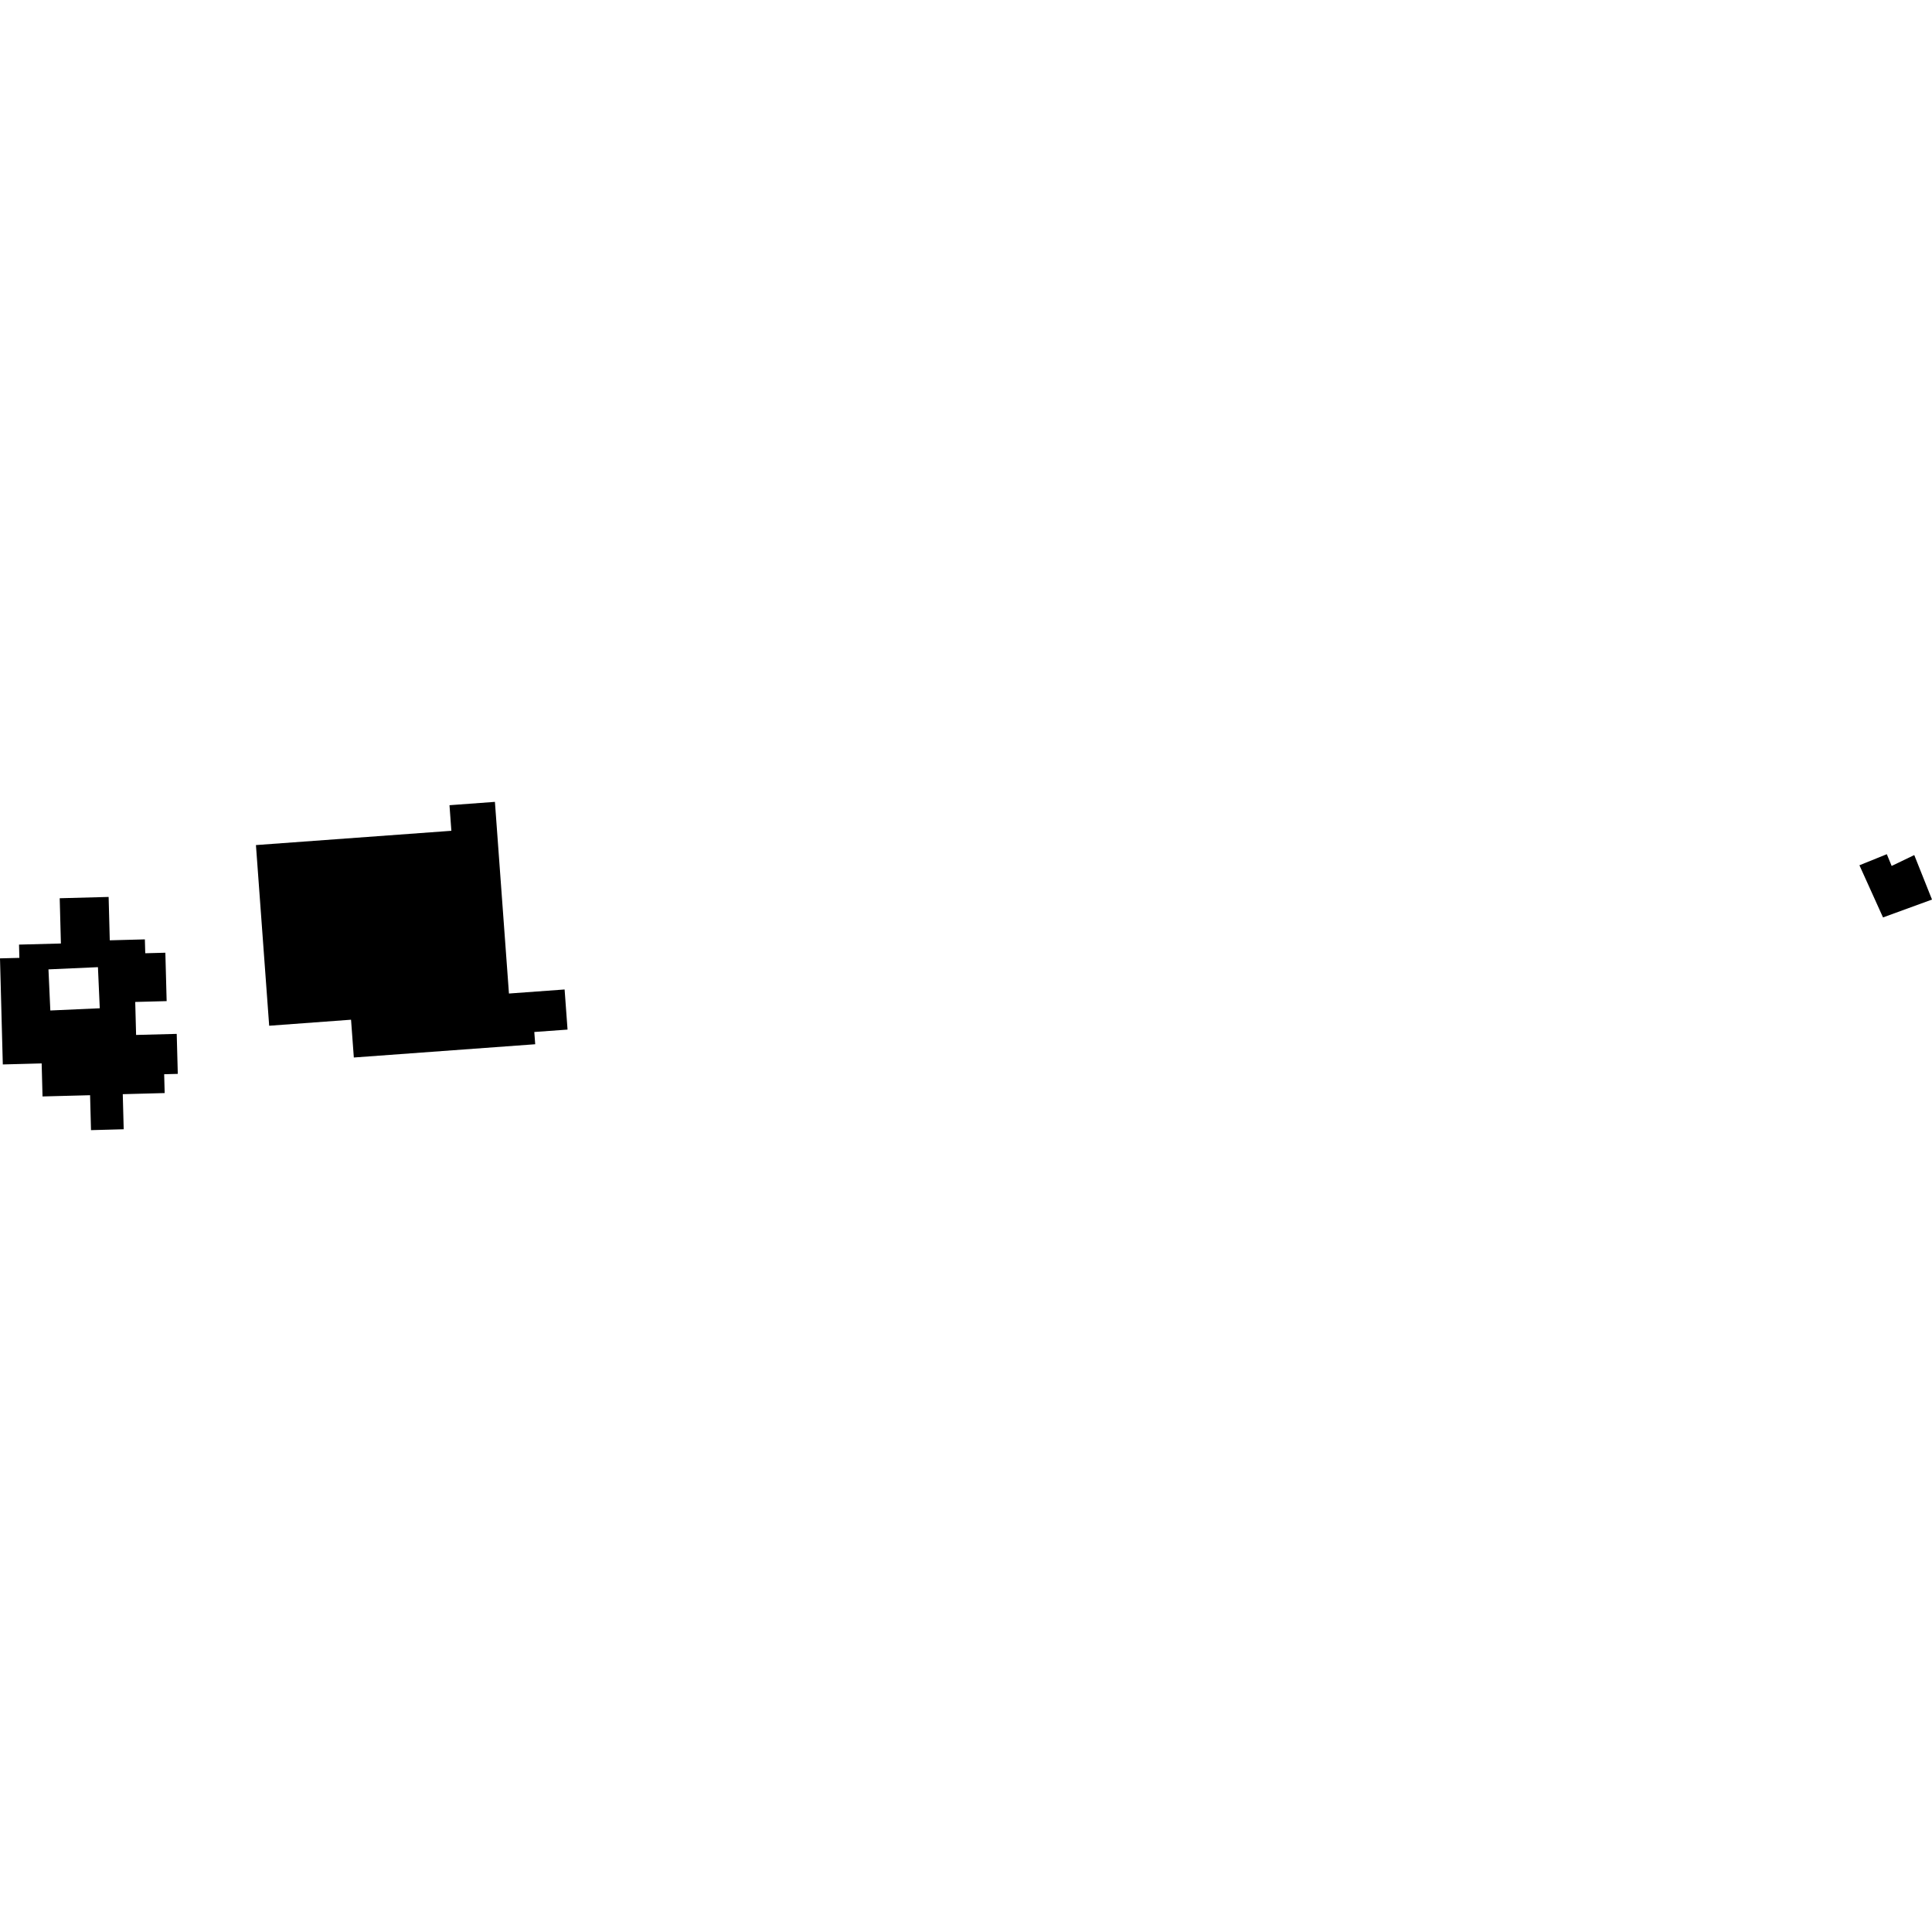 <?xml version="1.0" encoding="utf-8" standalone="no"?>
<!DOCTYPE svg PUBLIC "-//W3C//DTD SVG 1.1//EN"
  "http://www.w3.org/Graphics/SVG/1.1/DTD/svg11.dtd">
<!-- Created with matplotlib (https://matplotlib.org/) -->
<svg height="288pt" version="1.1" viewBox="0 0 288 288" width="288pt" xmlns="http://www.w3.org/2000/svg" xmlns:xlink="http://www.w3.org/1999/xlink">
 <defs>
  <style type="text/css">
*{stroke-linecap:butt;stroke-linejoin:round;}
  </style>
 </defs>
 <g id="figure_1">
  <g id="patch_1">
   <path d="M 0 288 
L 288 288 
L 288 0 
L 0 0 
z
" style="fill:none;opacity:0;"/>
  </g>
  <g id="axes_1">
   <g id="PatchCollection_1">
    <path clip-path="url(#pb404b790a0)" d="M 40.126 152.905 
L 52.33 152.007 
L 52.745 157.64 
L 79.783 155.663 
L 79.647 153.837 
L 84.603 153.479 
L 84.165 147.499 
L 75.869 148.104 
L 73.776 119.532 
L 67.005 120.031 
L 67.284 123.845 
L 38.153 125.974 
L 40.126 152.905 
"/>
    <path clip-path="url(#pb404b790a0)" d="M 280.698 136.759 
L 288 134.096 
L 285.356 127.464 
L 281.985 129.085 
L 281.264 127.334 
L 277.182 128.984 
L 280.698 136.759 
"/>
    <path clip-path="url(#pb404b790a0)" d="M 13.566 168.468 
L 13.429 163.261 
L 6.34 163.446 
L 6.21 158.521 
L 0.419 158.675 
L -0 142.862 
L 2.887 142.789 
L 2.837 140.811 
L 9.079 140.646 
L 8.901 133.899 
L 16.193 133.705 
L 16.364 140.171 
L 21.595 140.032 
L 21.652 142.099 
L 24.649 142.021 
L 24.842 149.235 
L 20.158 149.359 
L 20.288 154.277 
L 26.344 154.119 
L 26.503 160.081 
L 24.473 160.134 
L 24.547 162.941 
L 18.301 163.107 
L 18.439 168.336 
L 13.566 168.468 
M 7.502 150.631 
L 14.872 150.301 
L 14.6 144.173 
L 7.225 144.503 
L 7.502 150.631 
"/>
   </g>
  </g>
 </g>
 <defs>
  <clipPath id="pb404b790a0">
   <rect height="48.935" width="288" x="0" y="119.532"/>
  </clipPath>
 </defs>
</svg>
